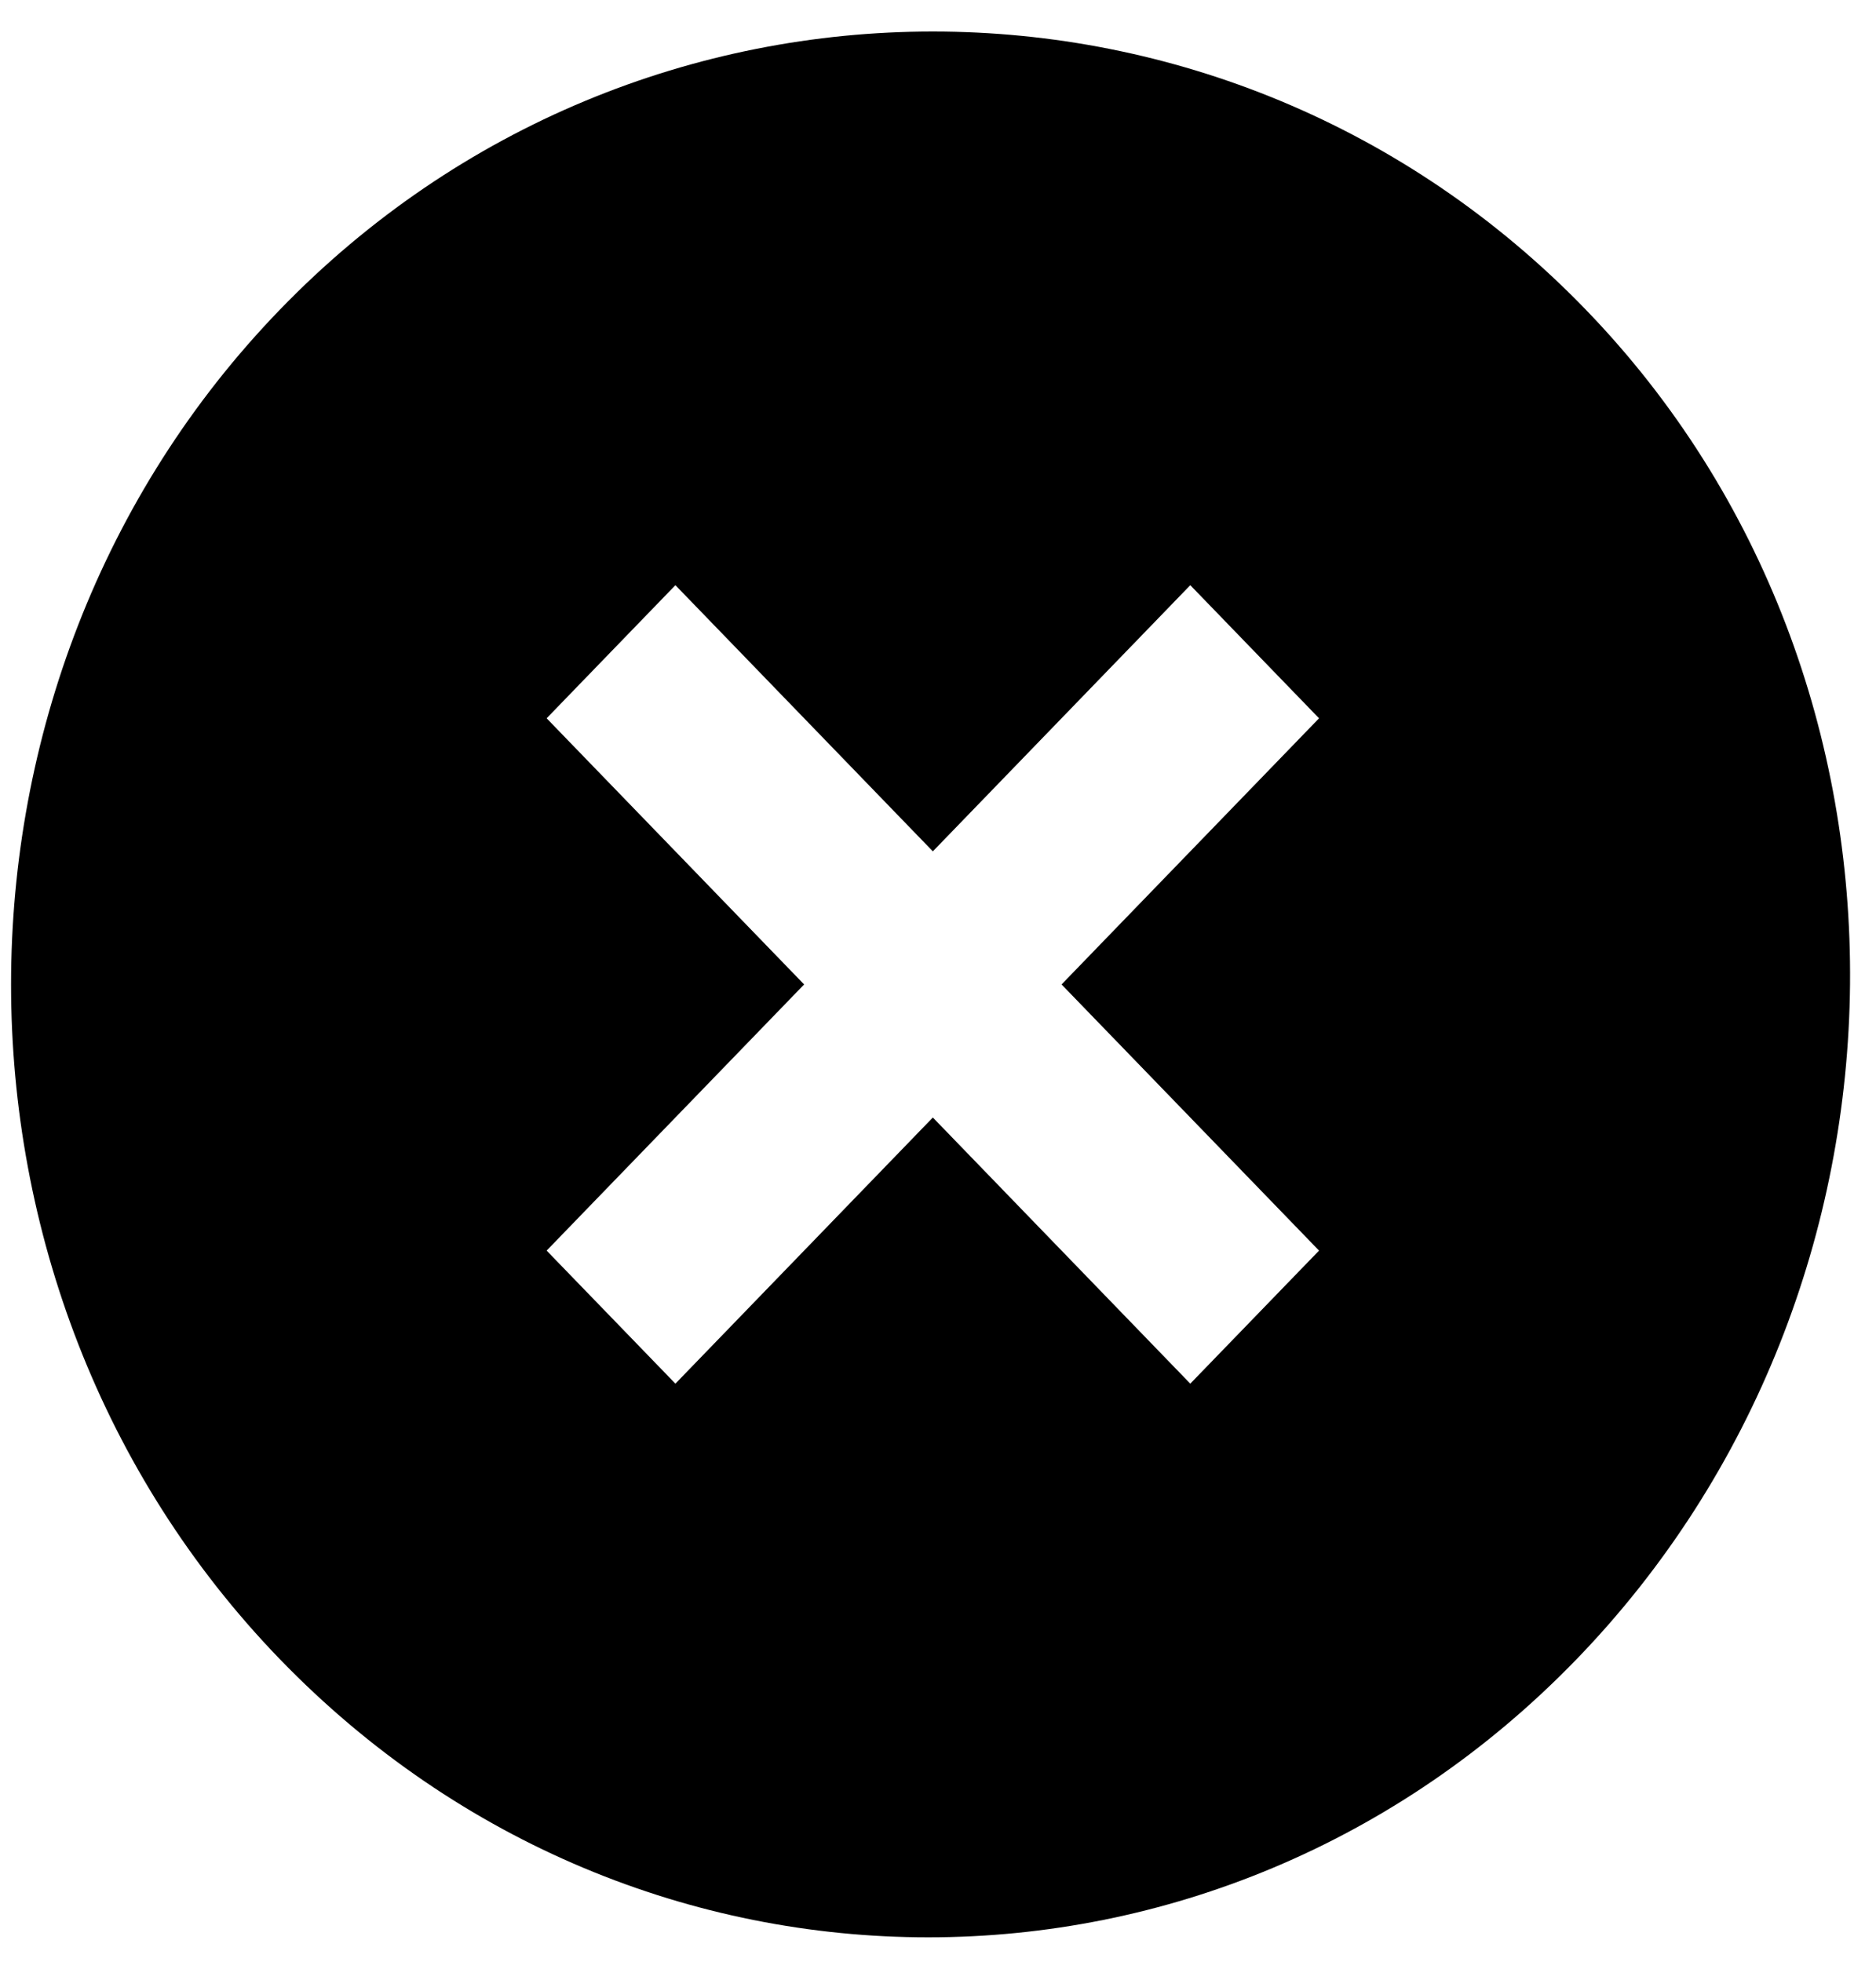 <svg width="44" height="46" viewBox="0 0 44 46" fill="none" xmlns="http://www.w3.org/2000/svg">
<path d="M37.191 7.259C28.78 -1.434 14.978 -1.434 6.567 7.259C-1.843 15.951 -1.843 30.216 6.567 38.909C14.978 47.601 28.564 47.601 36.975 38.909C45.386 30.216 45.601 15.951 37.191 7.259ZM27.917 32.445L21.879 26.204L15.841 32.445L12.821 29.325L18.86 23.084L12.821 16.843L15.841 13.722L21.879 19.963L27.917 13.722L30.937 16.843L24.898 23.084L30.937 29.325L27.917 32.445Z" fill="black"/>
</svg>
